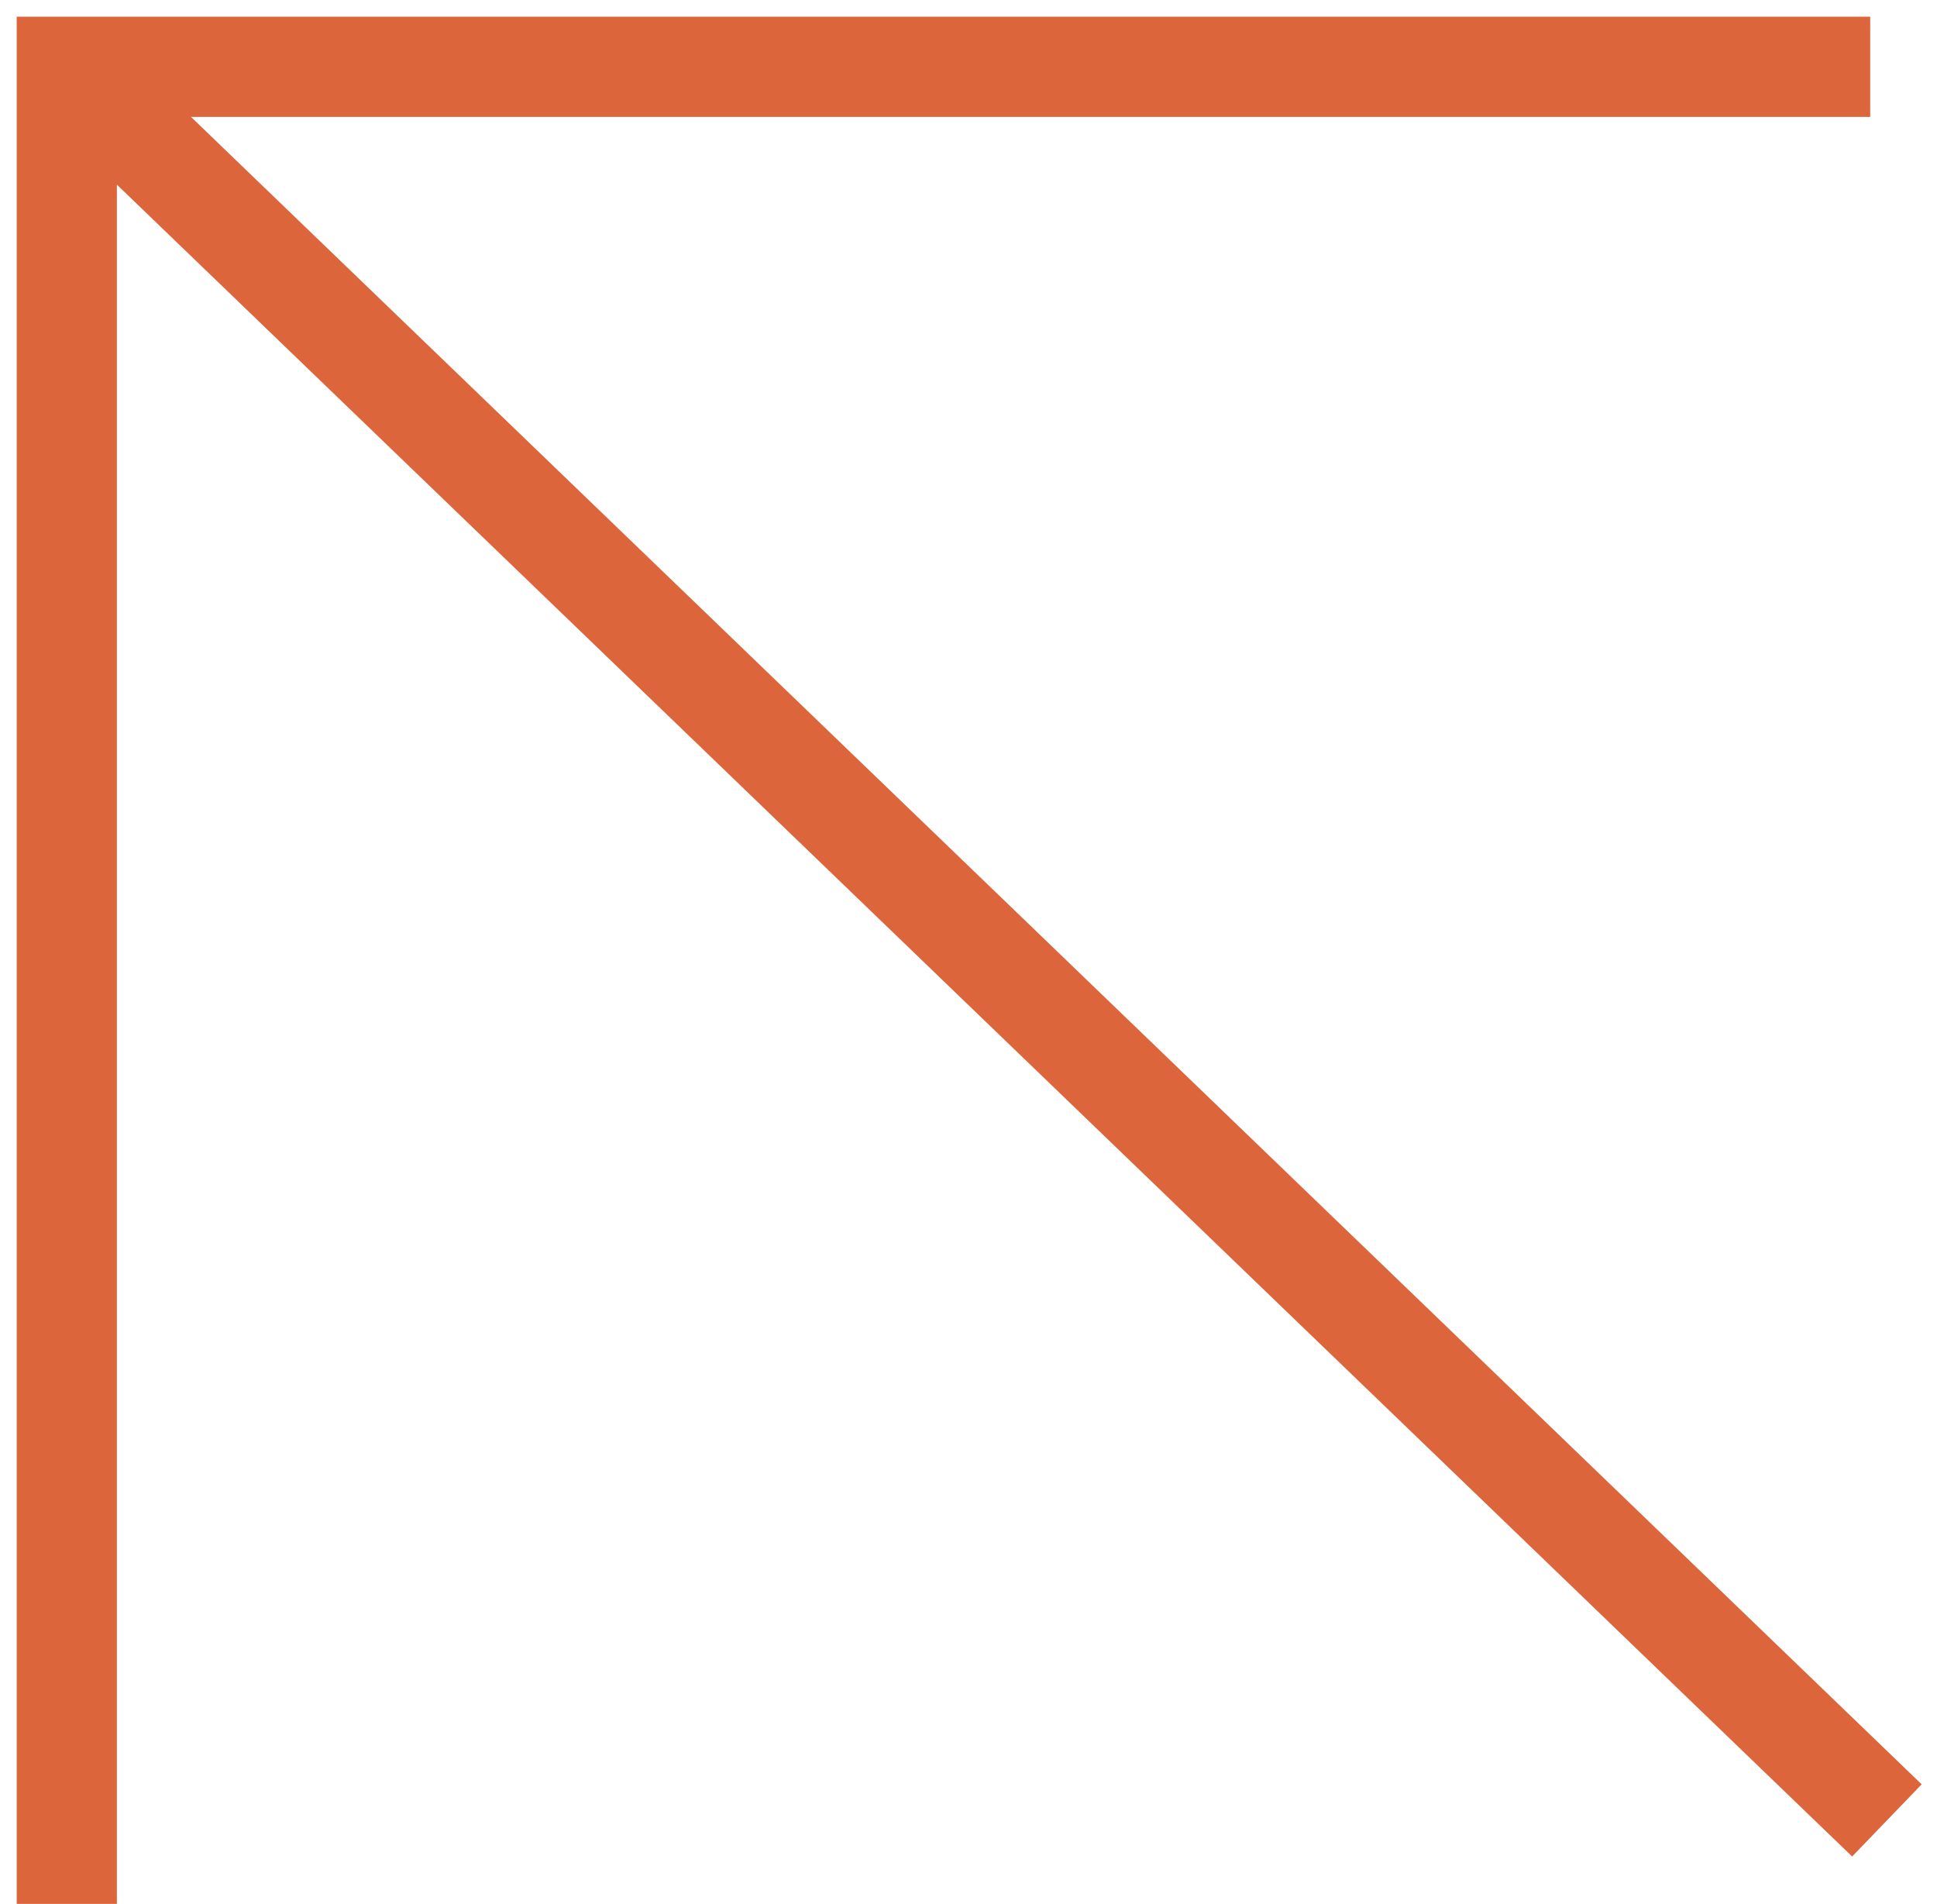 <?xml version="1.0" encoding="UTF-8"?>
<svg width="58px" height="57px" viewBox="0 0 58 57" version="1.1" xmlns="http://www.w3.org/2000/svg" xmlns:xlink="http://www.w3.org/1999/xlink">
    <!-- Generator: Sketch 62 (91390) - https://sketch.com -->
    <title>Group</title>
    <desc>Created with Sketch.</desc>
    <g id="Page-1" stroke="none" stroke-width="1" fill="none" fill-rule="evenodd">
        <g id="Entries" transform="translate(-96, -171)" stroke="#DC653C" stroke-width="3">
            <g id="Group" transform="translate(98, 173)">
                <polyline id="Path-2" points="54 0 0 0 0 55"></polyline>
                <line x1="0" y1="0" x2="54.5" y2="52.5" id="Path-3"></line>
            </g>
        </g>
    </g>
</svg>